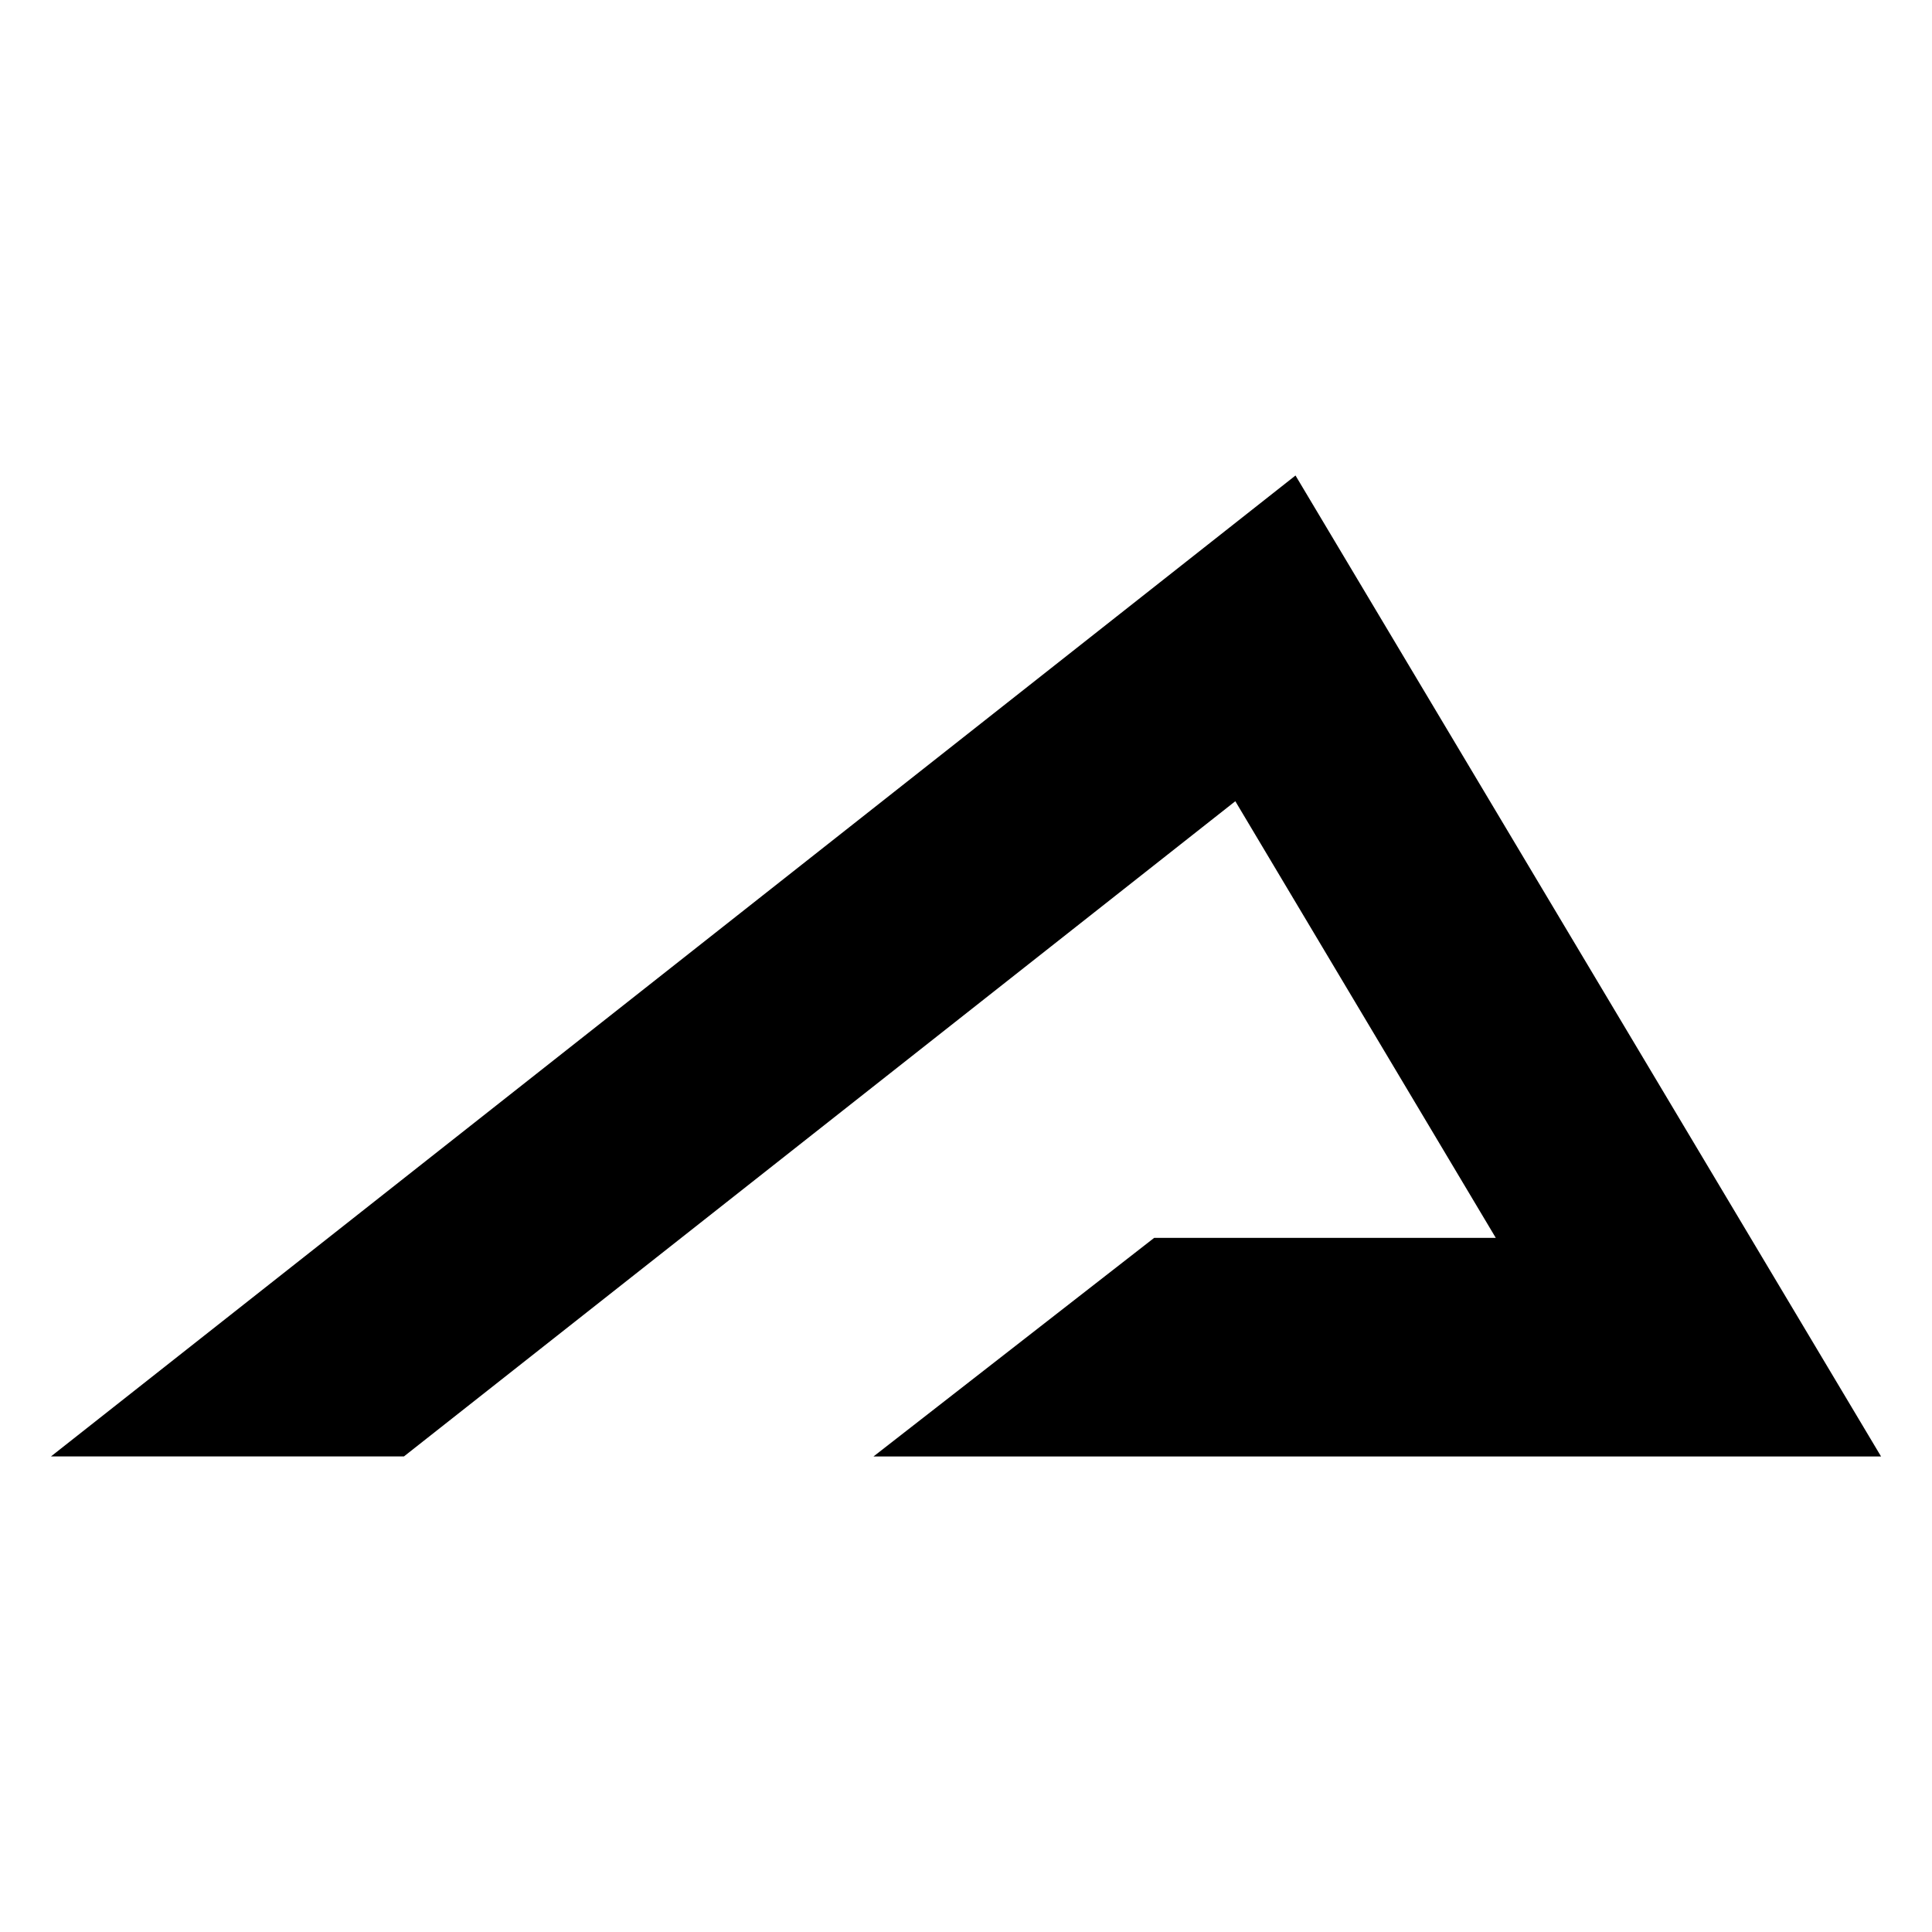 <?xml version="1.0" encoding="UTF-8"?>
<!-- Uploaded to: ICON Repo, www.svgrepo.com, Generator: ICON Repo Mixer Tools -->
<svg fill="#000000" width="800px" height="800px" version="1.1" viewBox="144 144 512 512" xmlns="http://www.w3.org/2000/svg">
 <path d="m642.5 529.98h-267.02l74.395-57.938h90.52l-69.023-115.71-220.33 173.64h-93.539l329.82-259.96z"/>
</svg>